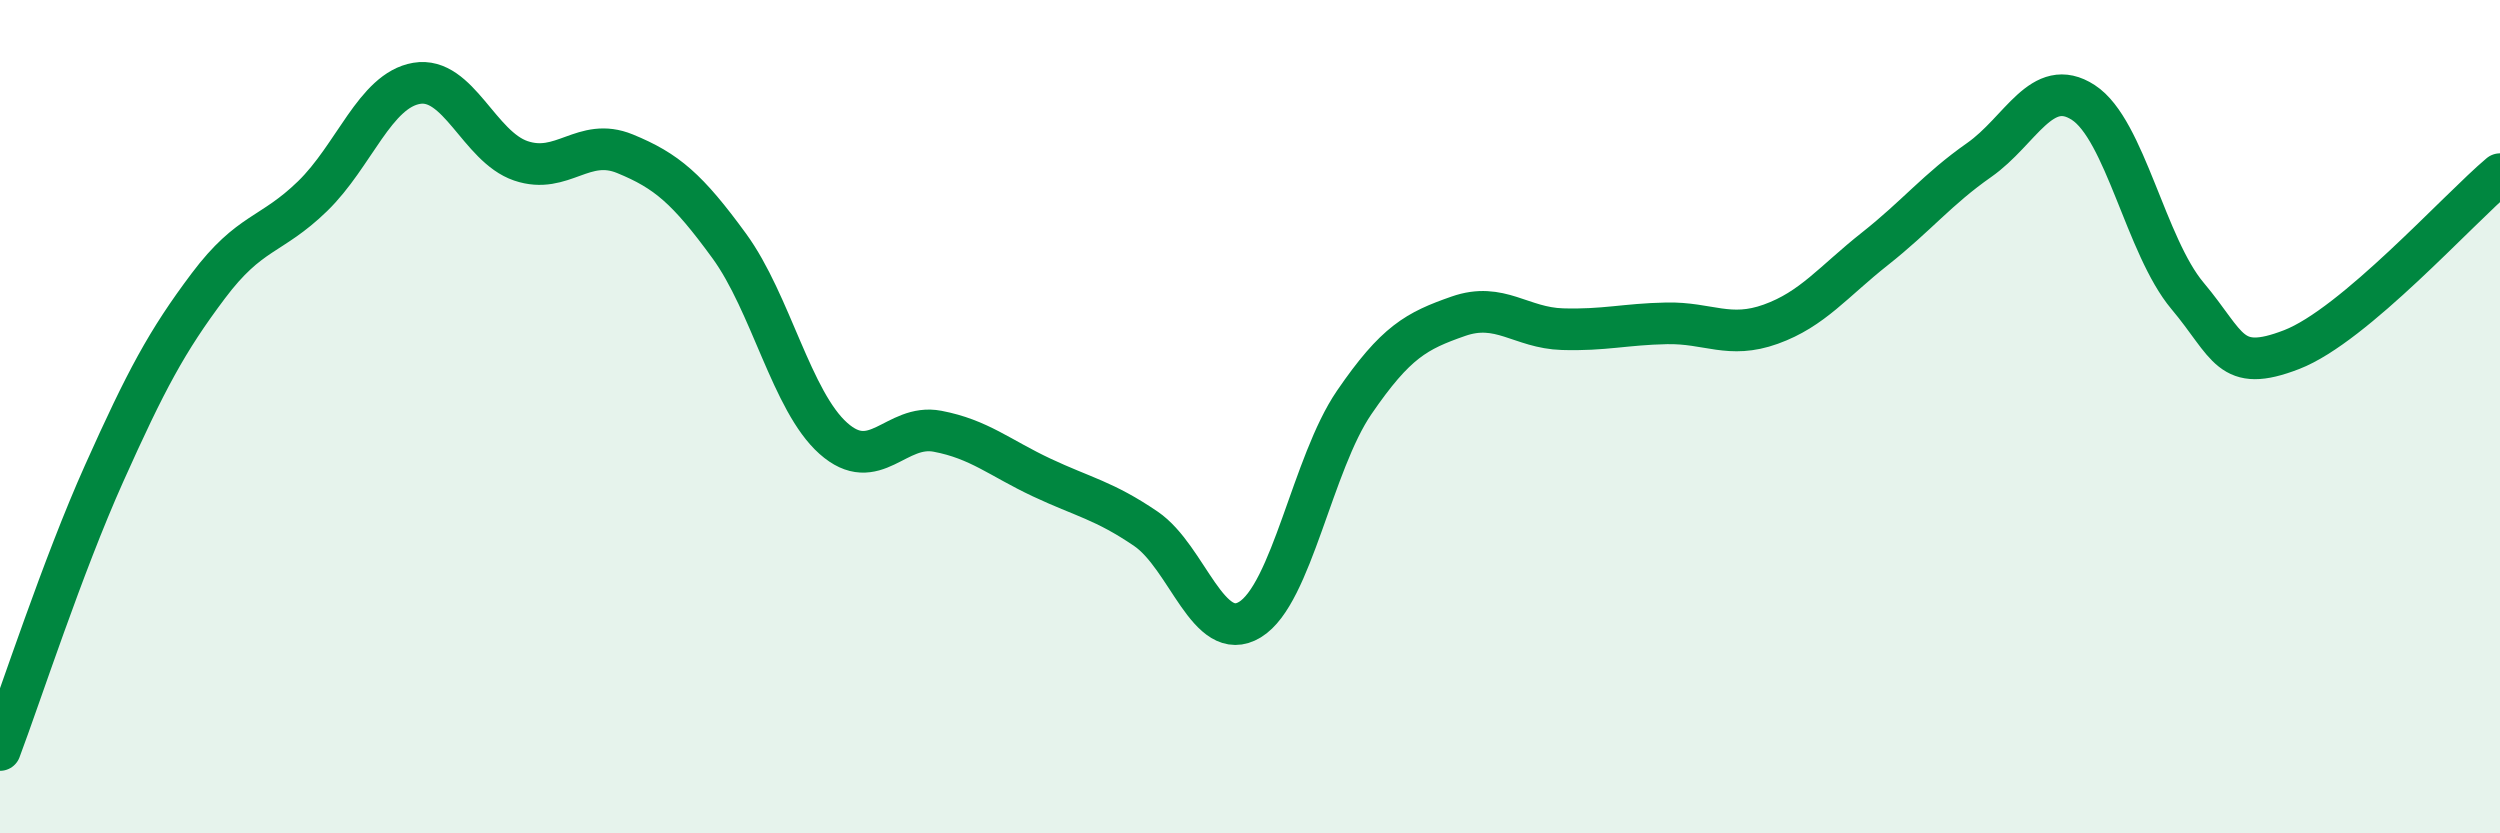 
    <svg width="60" height="20" viewBox="0 0 60 20" xmlns="http://www.w3.org/2000/svg">
      <path
        d="M 0,18 C 0.5,16.67 1.5,13.59 2.5,11.36 C 3.5,9.13 4,8.19 5,6.86 C 6,5.53 6.5,5.68 7.5,4.71 C 8.5,3.74 9,2.17 10,2 C 11,1.83 11.5,3.52 12.5,3.86 C 13.5,4.2 14,3.28 15,3.69 C 16,4.1 16.5,4.53 17.5,5.9 C 18.5,7.27 19,9.63 20,10.52 C 21,11.41 21.5,10.16 22.5,10.35 C 23.5,10.54 24,10.99 25,11.46 C 26,11.93 26.5,12.01 27.5,12.69 C 28.5,13.37 29,15.48 30,14.87 C 31,14.26 31.5,11.12 32.5,9.66 C 33.5,8.2 34,7.94 35,7.59 C 36,7.24 36.5,7.87 37.5,7.9 C 38.5,7.93 39,7.78 40,7.76 C 41,7.74 41.5,8.14 42.5,7.78 C 43.5,7.42 44,6.76 45,5.97 C 46,5.18 46.5,4.54 47.5,3.84 C 48.5,3.14 49,1.81 50,2.46 C 51,3.11 51.5,5.91 52.5,7.1 C 53.5,8.29 53.5,8.97 55,8.39 C 56.5,7.81 59,5.02 60,4.18L60 20L0 20Z"
        fill="#008740"
        opacity="0.1"
        stroke-linecap="round"
        stroke-linejoin="round"
      />
      <path
        d="M 0,18 C 0.5,16.67 1.5,13.59 2.5,11.36 C 3.5,9.13 4,8.19 5,6.86 C 6,5.53 6.5,5.68 7.5,4.71 C 8.5,3.74 9,2.17 10,2 C 11,1.83 11.5,3.52 12.5,3.86 C 13.5,4.2 14,3.28 15,3.69 C 16,4.1 16.5,4.53 17.5,5.9 C 18.5,7.27 19,9.63 20,10.52 C 21,11.41 21.5,10.16 22.5,10.35 C 23.5,10.54 24,10.99 25,11.46 C 26,11.93 26.5,12.01 27.5,12.69 C 28.5,13.37 29,15.48 30,14.87 C 31,14.26 31.5,11.12 32.5,9.66 C 33.5,8.2 34,7.94 35,7.59 C 36,7.24 36.5,7.87 37.5,7.9 C 38.5,7.93 39,7.78 40,7.76 C 41,7.74 41.5,8.14 42.5,7.78 C 43.5,7.42 44,6.76 45,5.97 C 46,5.18 46.5,4.54 47.5,3.84 C 48.5,3.14 49,1.81 50,2.46 C 51,3.11 51.5,5.91 52.5,7.1 C 53.5,8.29 53.5,8.97 55,8.39 C 56.5,7.81 59,5.02 60,4.18"
        stroke="#008740"
        stroke-width="1"
        fill="none"
        stroke-linecap="round"
        stroke-linejoin="round"
      />
    </svg>
  